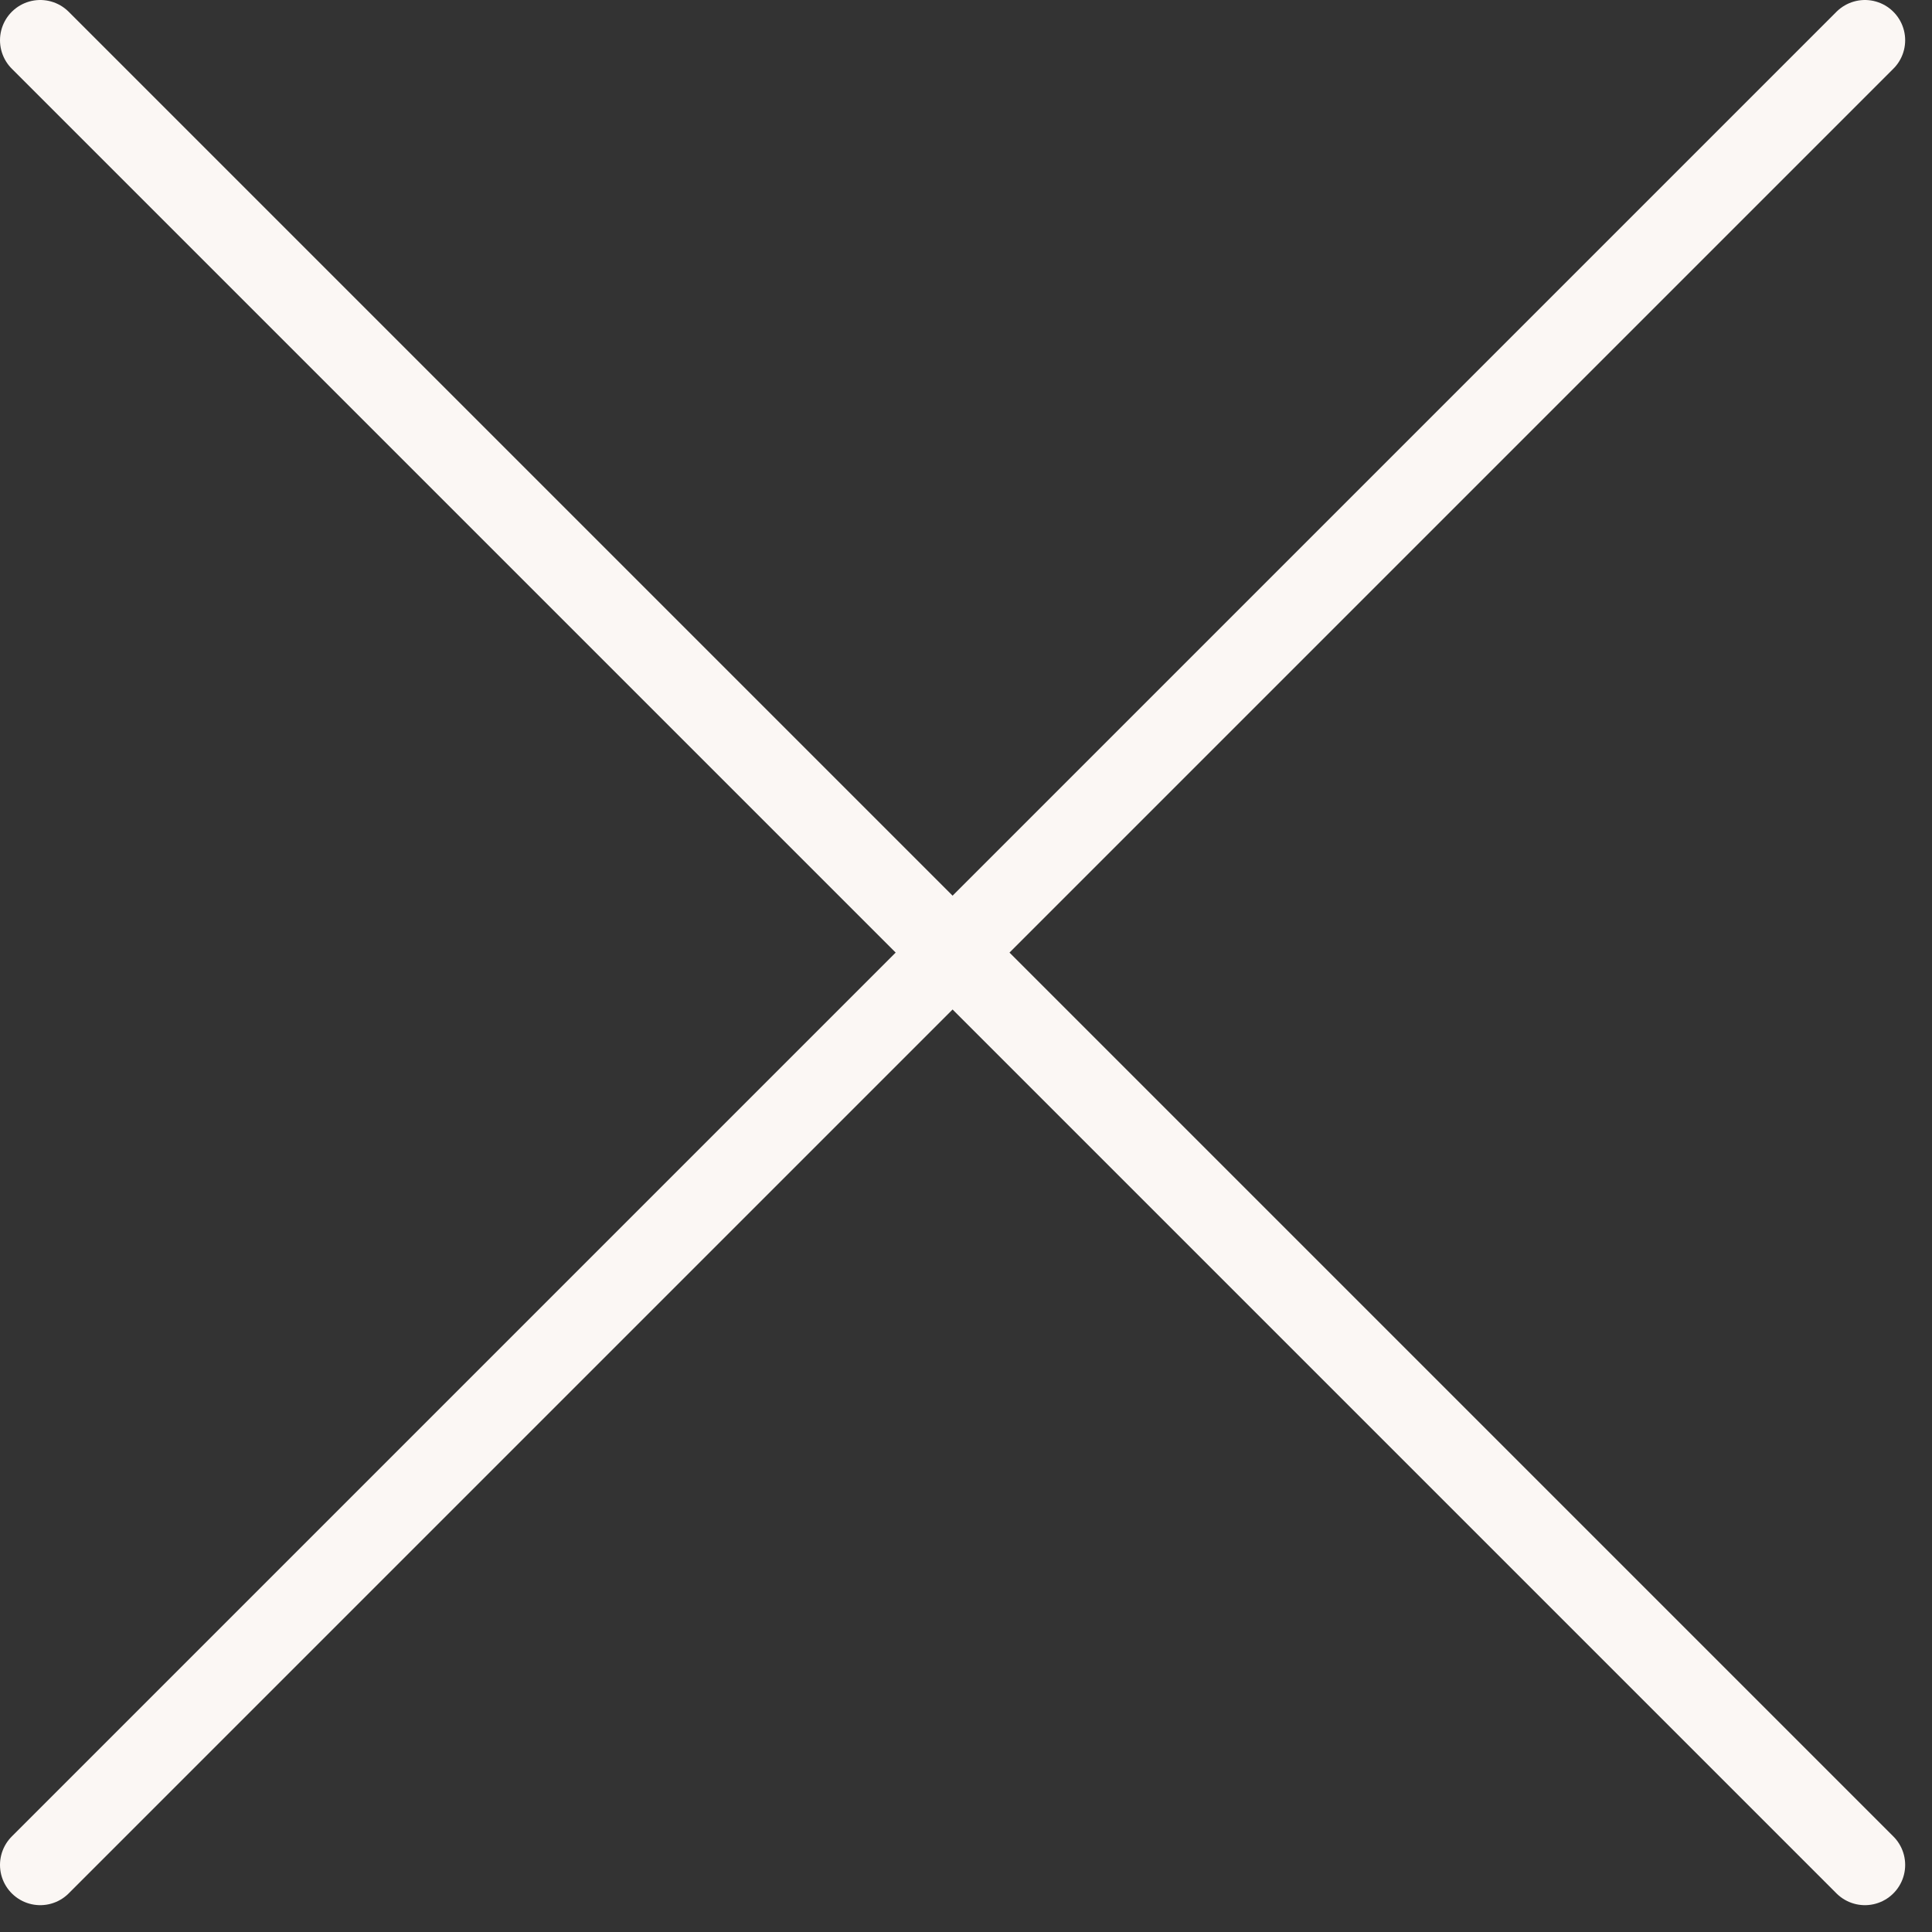 <?xml version="1.0" encoding="UTF-8"?> <svg xmlns="http://www.w3.org/2000/svg" width="36" height="36" viewBox="0 0 36 36" fill="none"><rect x="0" y="0" width="36" height="36" fill="#333333" stroke="none"/><path d="M0.75 34.75L34.75 0.75" stroke="#FBF7F4" stroke-width="1.5" stroke-linecap="round" stroke-linejoin="round"></path><path d="M0.75 0.75L34.75 34.75" stroke="#FBF7F4" stroke-width="1.5" stroke-linecap="round" stroke-linejoin="round"></path></svg> 